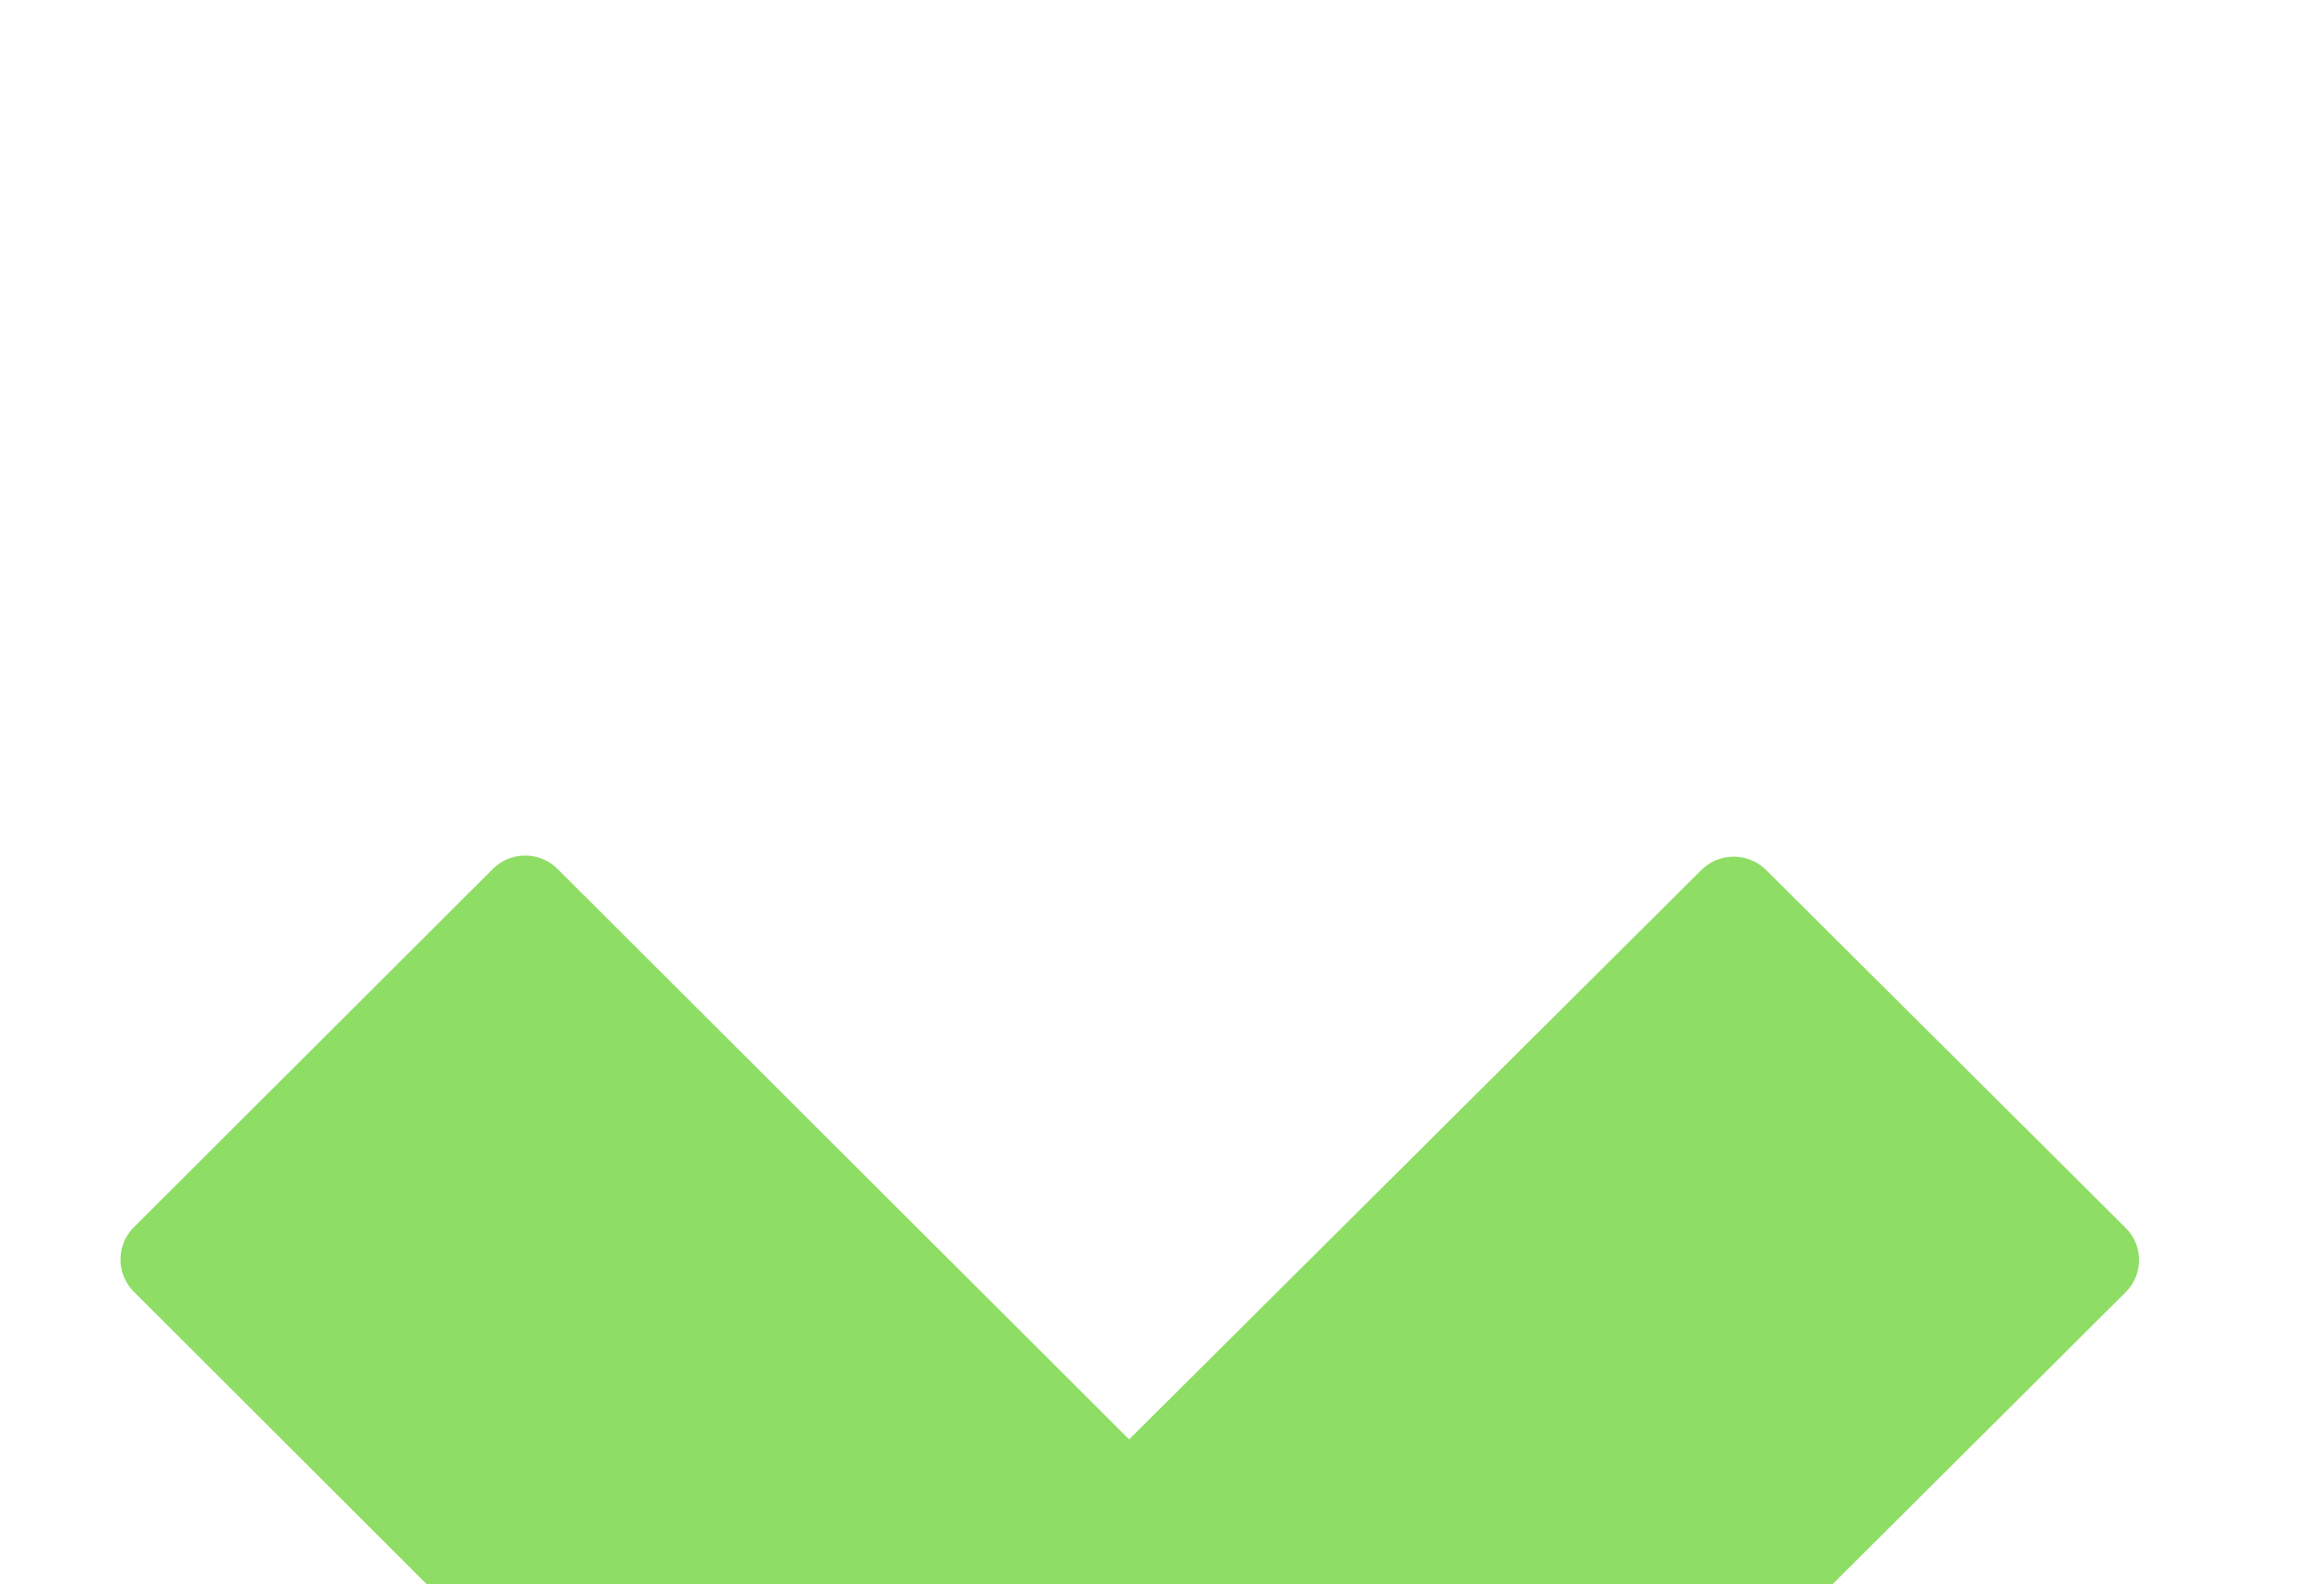<svg xmlns="http://www.w3.org/2000/svg" xmlns:xlink="http://www.w3.org/1999/xlink" width="402" height="274" viewBox="0 0 402 274"><defs><clipPath id="clip-path"><rect id="Rectangle_63" data-name="Rectangle 63" width="402" height="274" rx="10" transform="translate(1412 4545)" fill="#0f02c2"></rect></clipPath></defs><g id="Groupe_de_masques_5" data-name="Groupe de masques 5" transform="translate(-1412 -4545)" clip-path="url(#clip-path)"><g id="Groupe_37" data-name="Groupe 37"><g id="chevron" transform="translate(1782 4937) rotate(180)"><path id="chevron-2" data-name="chevron" d="M675.133,265.442,570.8,161.26,508.6,99.213a7.924,7.924,0,0,0-11.191,0L330.621,265.359a7.86,7.86,0,0,0,0,11.154l62.171,61.881a7.957,7.957,0,0,0,11.218,0l98.977-98.481,98.866,98.674a7.924,7.924,0,0,0,11.191,0l62.088-61.964A7.893,7.893,0,0,0,675.133,265.442Z" transform="translate(-328.3 -96.9)" fill="#8edd65"></path></g></g></g></svg>